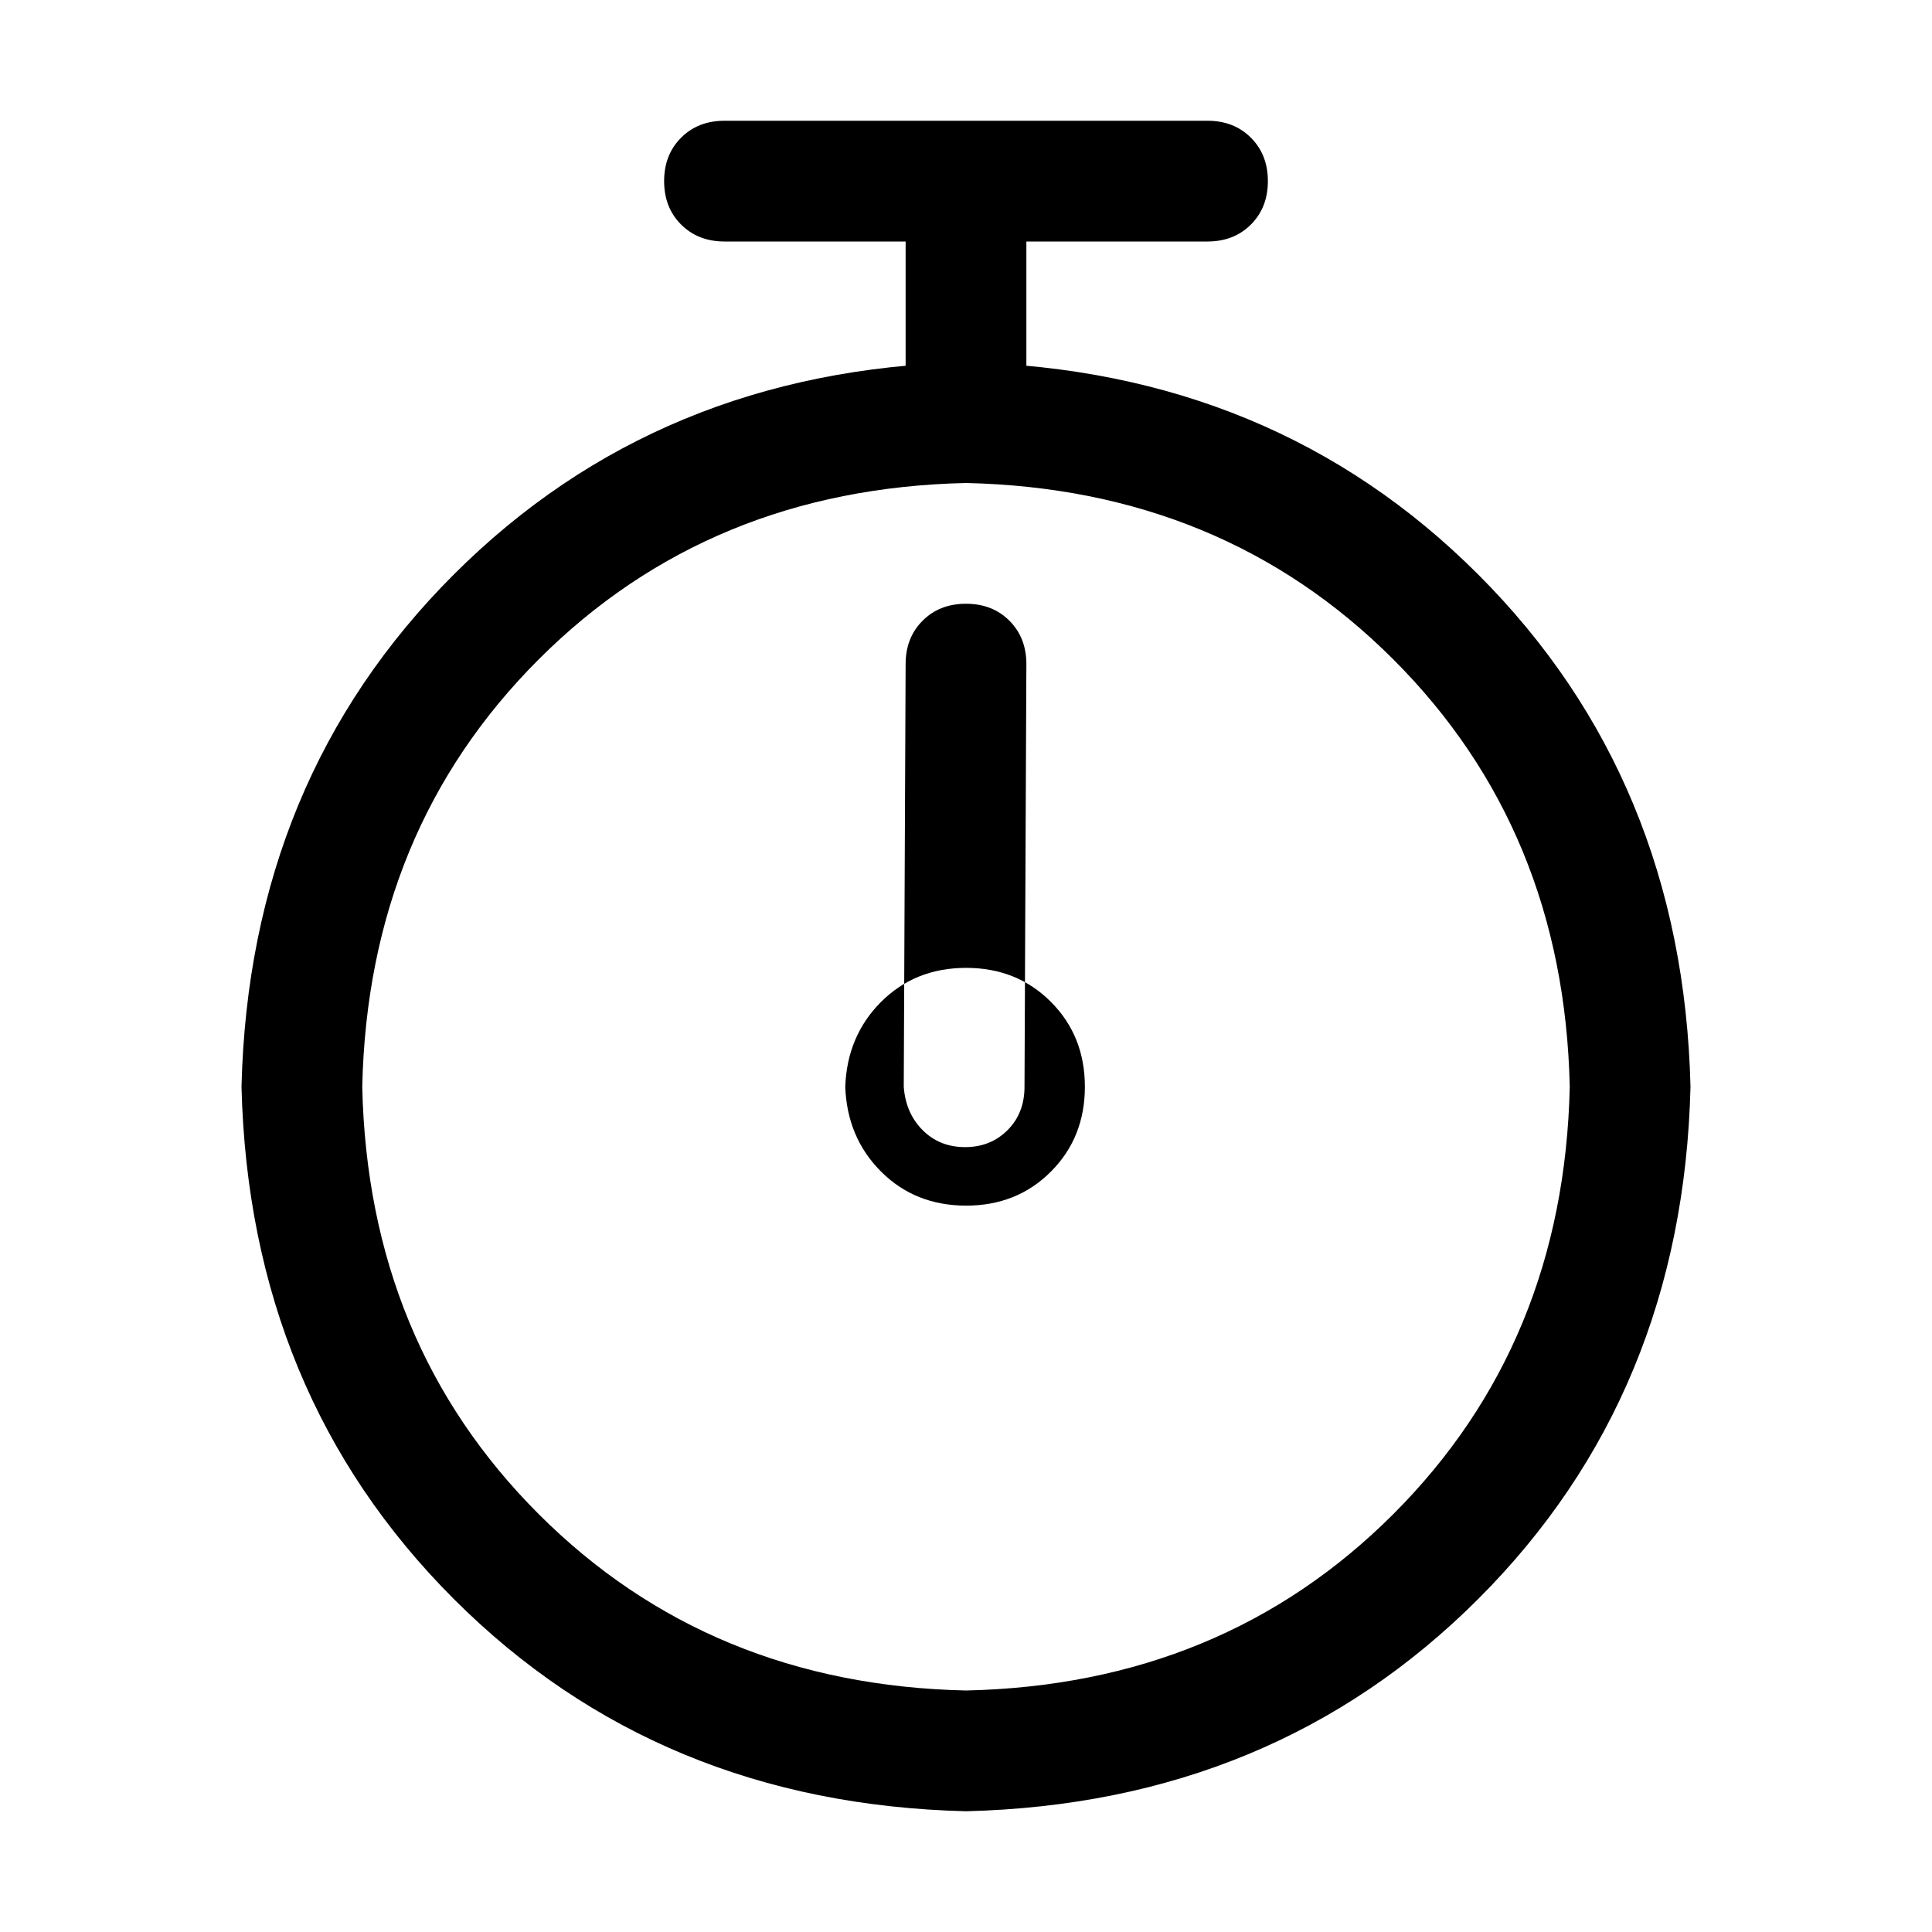 <!-- Generated by IcoMoon.io -->
<svg version="1.1" xmlns="http://www.w3.org/2000/svg" width="32" height="32" viewBox="0 0 32 32">
<title>timer</title>
<path d="M16 28q4.25-0.094 7.078-2.922t2.922-7.078q-0.094-4.25-2.922-7.078t-7.078-2.922q-4.25 0.094-7.078 2.922t-2.922 7.078q0.094 4.25 2.922 7.078t7.078 2.922zM16 30q-5.094-0.125-8.484-3.516t-3.516-8.484q0.125-5.094 3.516-8.484t8.484-3.516q5.094 0.125 8.484 3.516t3.516 8.484q-0.125 5.094-3.516 8.484t-8.484 3.516zM16 10q0.438 0 0.719 0.281t0.281 0.719l-0.031 7q0 0.438-0.281 0.719t-0.703 0.281-0.703-0.281-0.313-0.719l0.031-7q0-0.438 0.281-0.719t0.719-0.281zM14 18q0.031 0.844 0.594 1.406t1.406 0.563 1.406-0.563 0.563-1.406-0.563-1.406-1.406-0.563-1.406 0.563-0.594 1.406zM17 4v4h-2v-4h-3q-0.438 0-0.719-0.281t-0.281-0.719 0.281-0.719 0.719-0.281h8q0.438 0 0.719 0.281t0.281 0.719-0.281 0.719-0.719 0.281h-3z"></path>
</svg>
